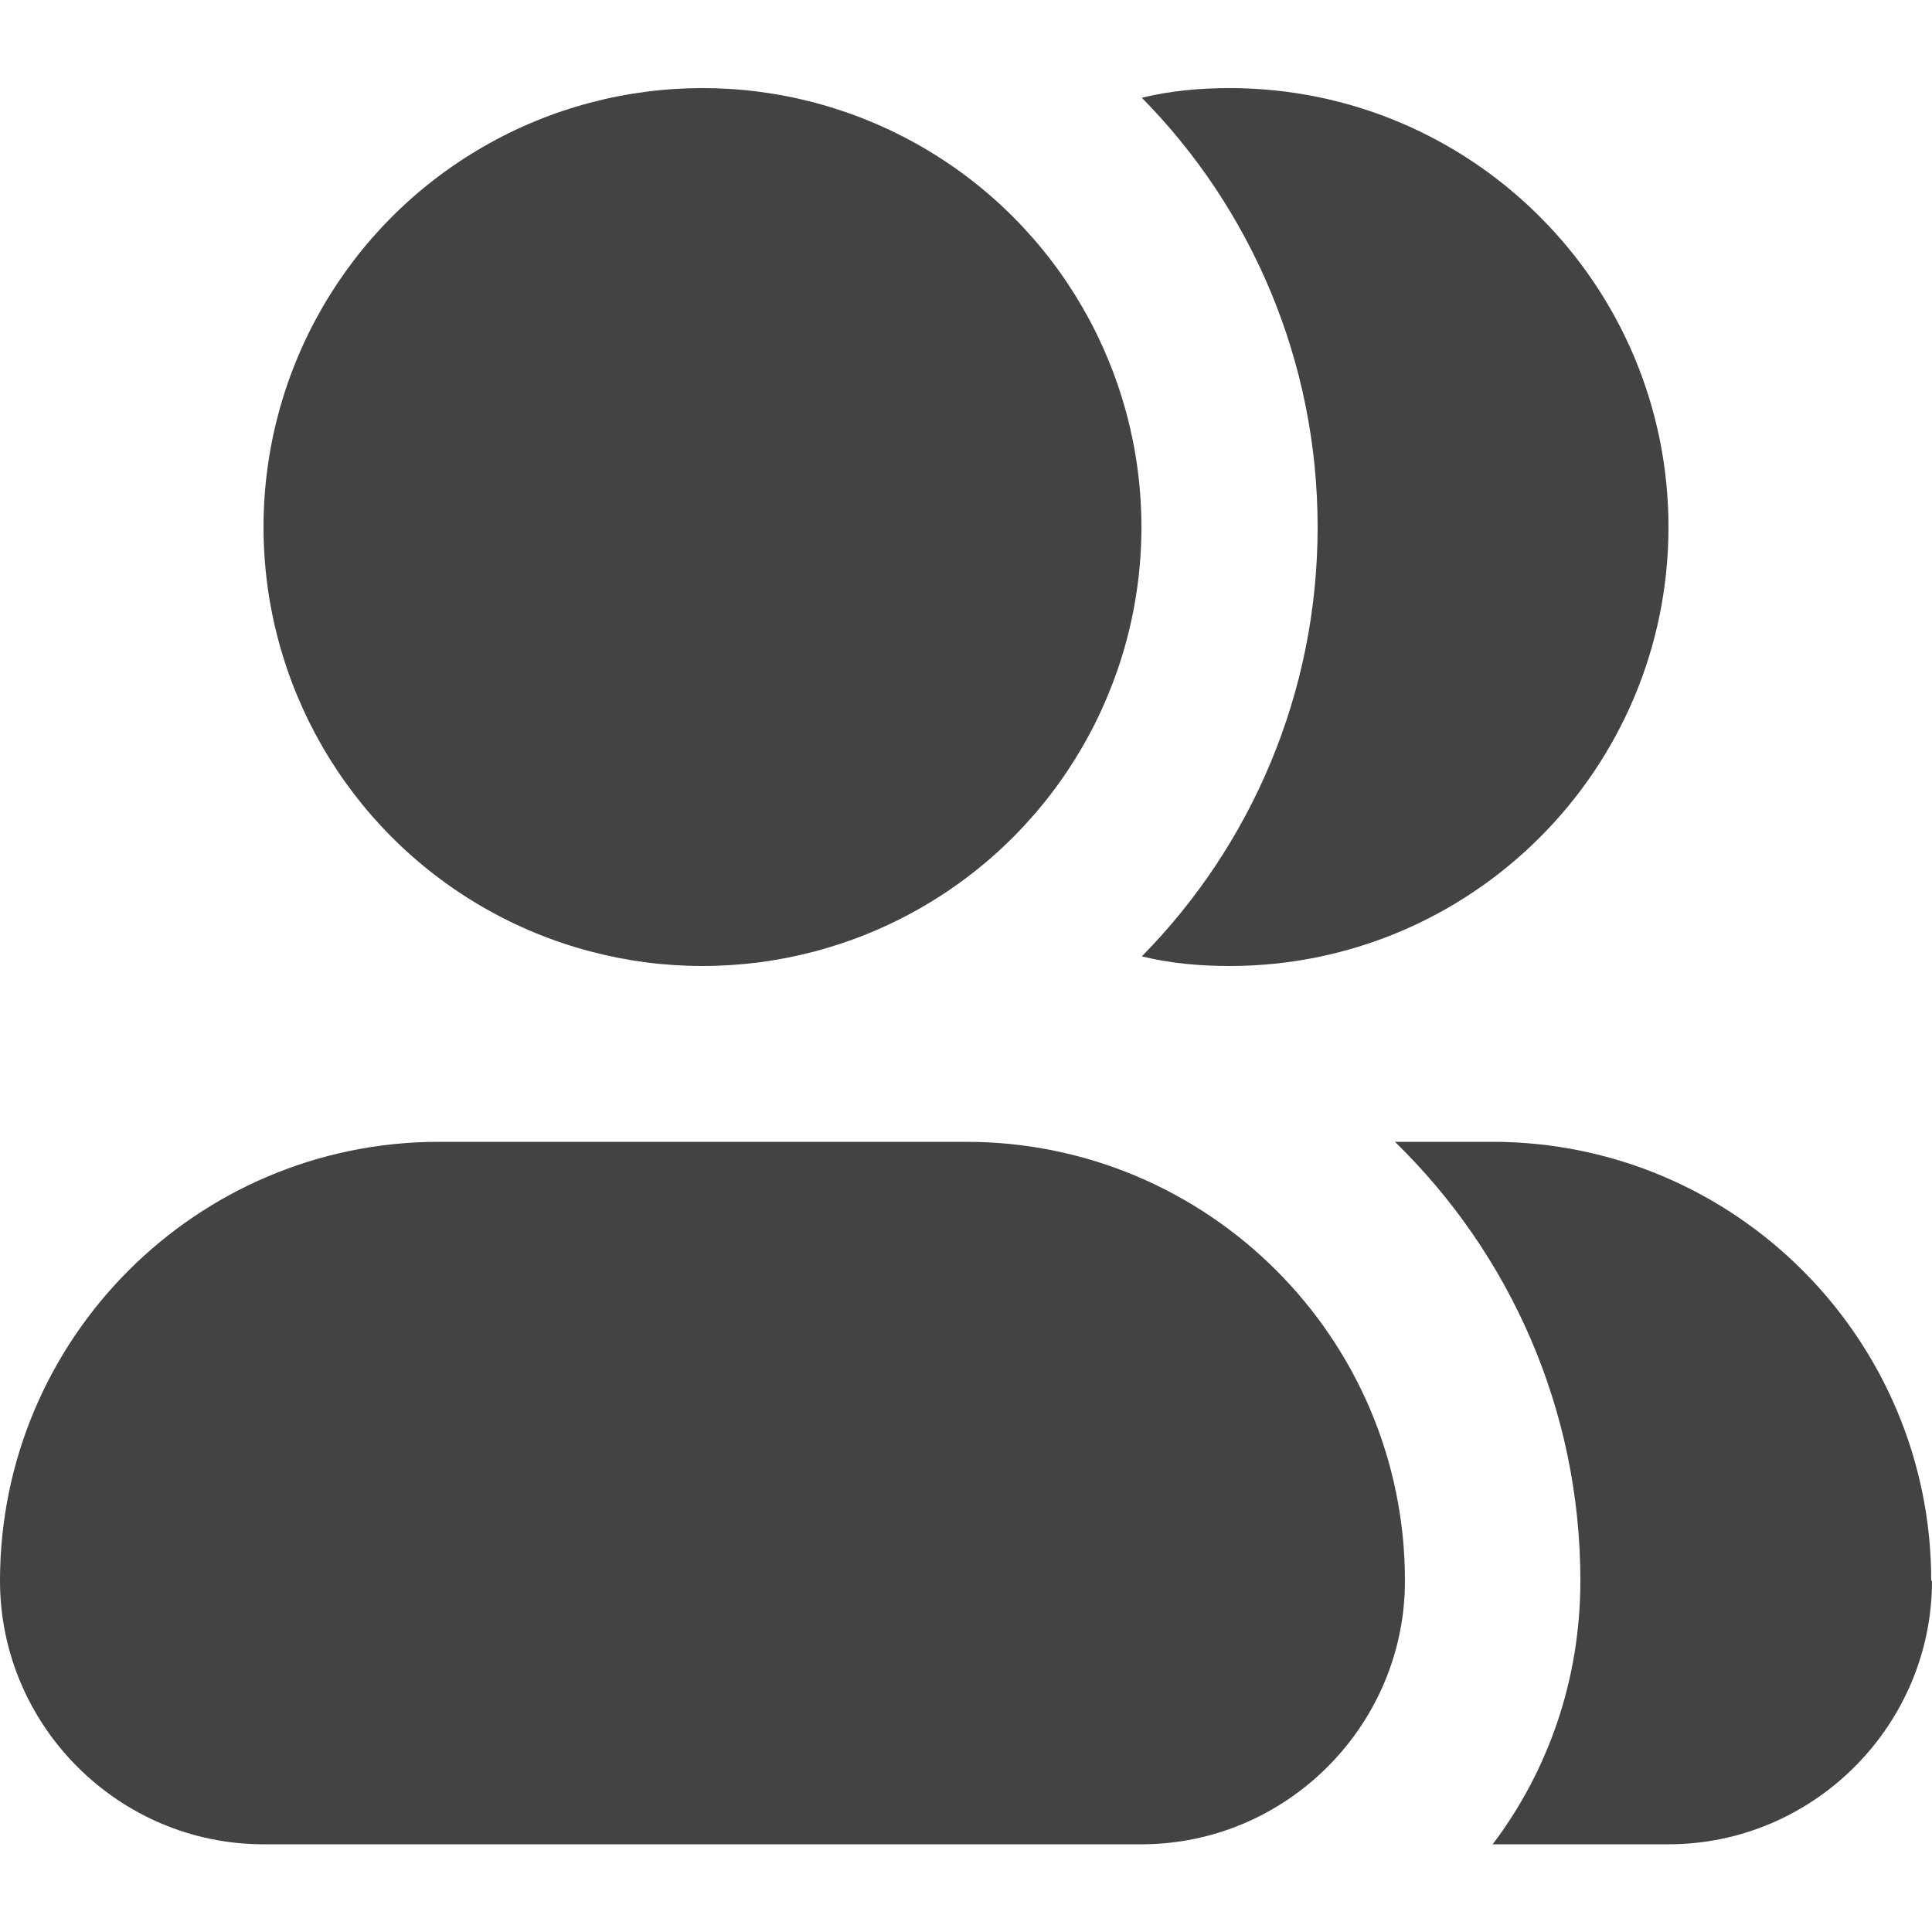 <?xml version="1.0" encoding="UTF-8"?>
<svg id="_Слой_1" data-name="Слой_1" xmlns="http://www.w3.org/2000/svg" version="1.1" viewBox="0 0 50 50">
  <!-- Generator: Adobe Illustrator 29.5.1, SVG Export Plug-In . SVG Version: 2.1.0 Build 141)  -->
  <defs>
    <style>
      .st0 {
        fill: #434343;
      }
    </style>
  </defs>
  <g>
    <circle class="st0" cx="18.18" cy="13.64" r="11.36"/>
    <path class="st0" d="M36.36,40.91c0,3.75-3.07,6.82-6.82,6.82H6.82c-3.75,0-6.82-3.07-6.82-6.82,0-6.27,5.09-11.36,11.36-11.36h13.64c6.27,0,11.36,5.09,11.36,11.36Z"/>
  </g>
  <g>
    <path class="st0" d="M43.18,13.64c0,6.27-5.09,11.36-11.36,11.36-.77,0-1.55-.07-2.27-.25,2.82-2.86,4.55-6.8,4.55-11.11s-1.73-8.25-4.55-11.11c.73-.18,1.5-.25,2.27-.25,6.27,0,11.36,5.09,11.36,11.36h0Z"/>
    <path class="st0" d="M50,40.91c0,3.75-3.07,6.82-6.82,6.82h-4.55c1.43-1.89,2.27-4.25,2.27-6.82,0-4.45-1.84-8.48-4.8-11.36h2.52c6.27,0,11.36,5.09,11.36,11.36h0Z"/>
  </g>
</svg>